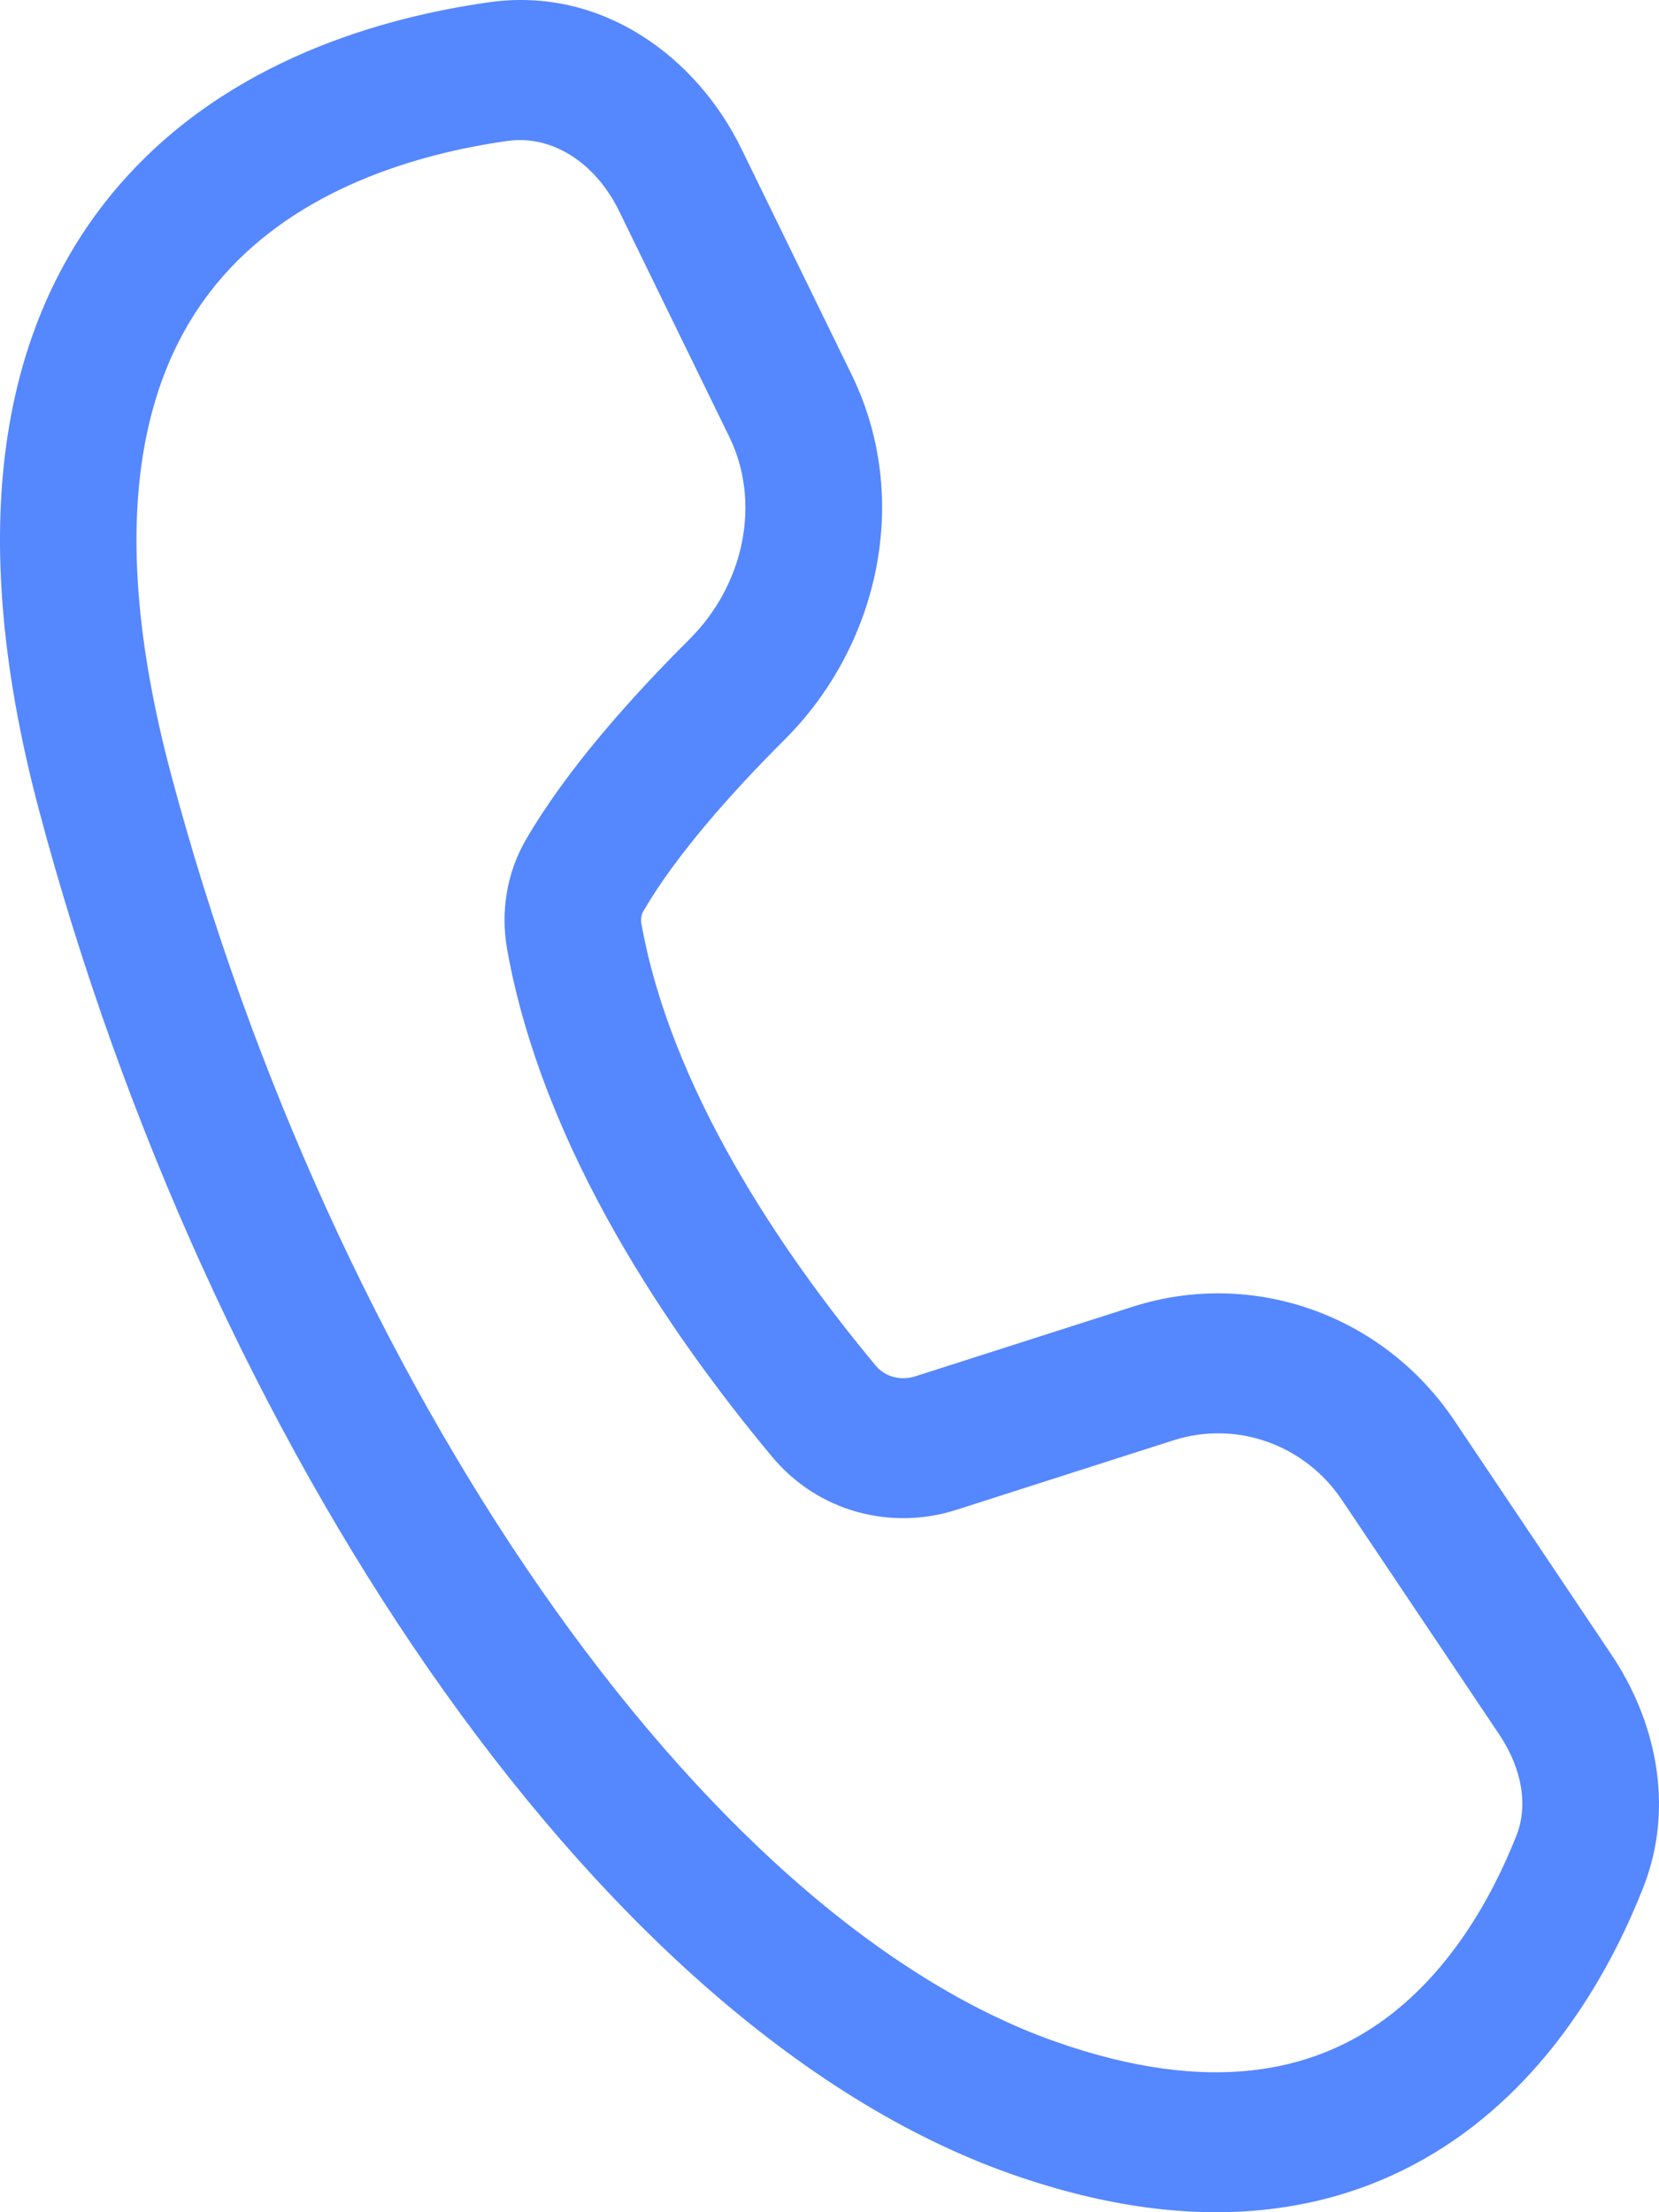 <svg width="54" height="72" viewBox="0 0 54 72" fill="none" xmlns="http://www.w3.org/2000/svg">
<path d="M15.931 0.072C19.596 -0.442 22.675 1.855 24.132 4.841L27.719 12.19C29.709 16.268 28.567 21.051 25.549 24.062C23.768 25.838 21.978 27.868 20.939 29.658C20.882 29.756 20.848 29.901 20.88 30.078C21.839 35.408 25.366 40.677 28.511 44.454C28.793 44.791 29.287 44.957 29.798 44.793L36.867 42.53C40.775 41.279 45.024 42.783 47.344 46.241L52.459 53.864C53.847 55.933 54.548 58.74 53.485 61.438C52.535 63.847 50.698 67.325 47.357 69.636C43.89 72.034 39.141 72.945 32.927 70.762C25.983 68.322 19.422 62.2 13.983 54.369C8.511 46.492 4.008 36.651 1.276 26.39C-1.304 16.7 0.255 10.18 3.921 5.979C7.457 1.926 12.525 0.551 15.931 0.072ZM20.156 6.878C19.345 5.216 17.895 4.394 16.534 4.585C13.51 5.01 9.722 6.164 7.235 9.015C4.877 11.718 3.245 16.477 5.565 25.191C8.168 34.972 12.457 44.318 17.605 51.728C22.785 59.185 28.67 64.451 34.369 66.453C39.445 68.237 42.709 67.356 44.87 65.861C47.157 64.279 48.563 61.762 49.363 59.732C49.729 58.802 49.572 57.601 48.796 56.445L43.681 48.821C42.465 47.01 40.24 46.222 38.193 46.878L31.124 49.141C29.012 49.817 26.633 49.215 25.13 47.41C21.856 43.48 17.686 37.453 16.508 30.904C16.293 29.708 16.478 28.432 17.118 27.33C18.465 25.009 20.599 22.642 22.448 20.799C24.253 18.998 24.764 16.319 23.743 14.227L20.156 6.878Z" fill="#5587FF"/>
</svg>
